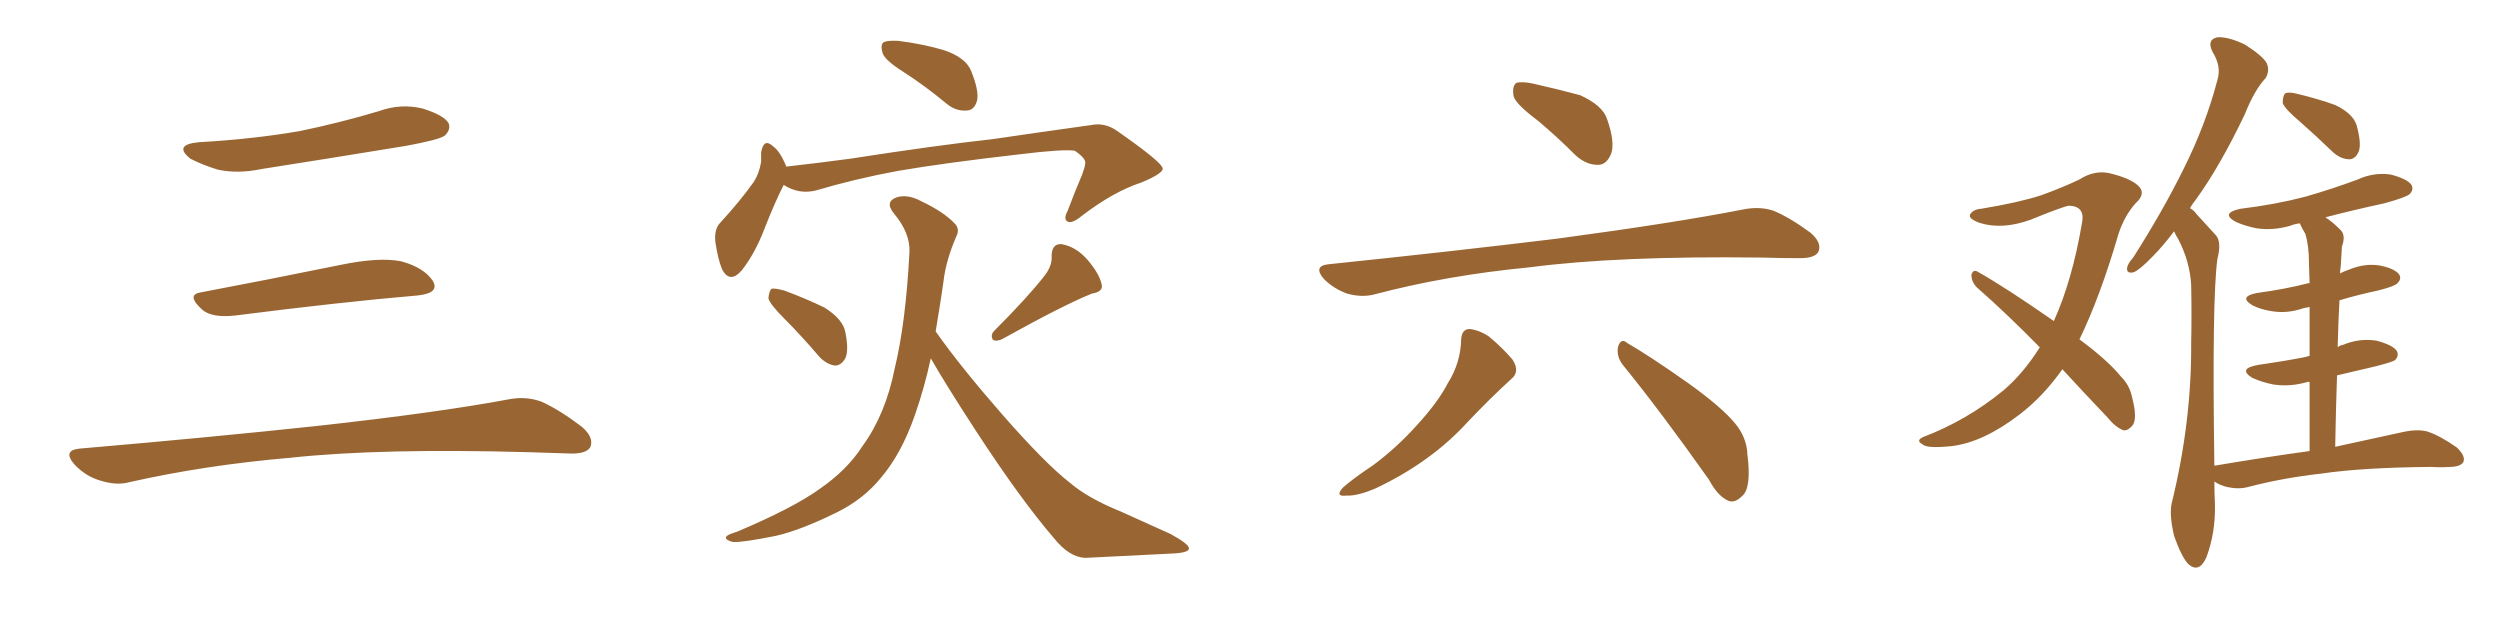 <svg xmlns="http://www.w3.org/2000/svg" xmlns:xlink="http://www.w3.org/1999/xlink" width="600" height="150"><path fill="#996633" padding="10" d="M47.75 34.13L47.75 34.13Q60.64 33.40 71.78 31.49L71.78 31.49Q81.74 29.44 90.97 26.66L90.97 26.66Q96.24 24.76 101.51 26.07L101.51 26.07Q106.64 27.69 107.67 29.59L107.67 29.59Q108.25 31.05 106.79 32.52L106.79 32.52Q105.47 33.54 97.41 35.01L97.41 35.01Q79.54 37.94 62.70 40.58L62.70 40.58Q57.13 41.75 52.29 40.72L52.29 40.72Q48.49 39.55 45.70 38.09L45.70 38.09Q41.46 34.72 47.75 34.13ZM48.19 70.17L48.19 70.17Q63.72 67.24 81.74 63.57L81.74 63.57Q90.97 61.67 96.24 62.70L96.24 62.70Q101.66 64.16 103.86 67.38L103.86 67.38Q105.62 70.31 100.34 70.90L100.34 70.90Q81.59 72.51 56.40 75.73L56.40 75.73Q50.98 76.32 48.63 74.41L48.63 74.41Q44.53 70.75 48.19 70.17ZM19.04 107.67L19.04 107.67L19.04 107.67Q49.80 105.03 75.88 102.25L75.88 102.25Q105.18 99.02 122.31 95.80L122.31 95.80Q126.27 95.07 129.93 96.39L129.93 96.39Q134.18 98.29 139.60 102.39L139.60 102.39Q142.68 105.03 141.65 107.37L141.65 107.37Q140.63 108.98 136.67 108.84L136.67 108.84Q132.28 108.69 127.29 108.54L127.29 108.54Q91.41 107.52 69.73 109.86L69.73 109.86Q49.22 111.62 31.05 115.72L31.05 115.72Q27.98 116.60 23.88 115.28L23.88 115.28Q20.51 114.26 17.87 111.47L17.87 111.47Q14.94 108.11 19.04 107.67ZM217.09 17.43L217.09 17.43Q212.40 14.50 211.82 12.74L211.82 12.74Q211.23 10.69 212.11 10.11L212.11 10.11Q212.99 9.67 215.63 9.81L215.63 9.81Q221.48 10.55 226.46 12.01L226.46 12.01Q231.74 13.77 233.06 16.99L233.06 16.99Q234.96 21.68 234.52 24.02L234.52 24.02Q233.94 26.37 232.18 26.51L232.18 26.51Q229.54 26.81 227.20 24.90L227.20 24.90Q222.07 20.65 217.09 17.43ZM188.09 44.38L188.09 44.38Q186.04 48.34 183.40 55.08L183.40 55.08Q181.20 60.79 178.13 64.75L178.13 64.75Q175.20 68.26 173.29 64.60L173.29 64.60Q172.27 62.11 171.68 58.01L171.68 58.01Q171.39 54.93 172.85 53.47L172.85 53.47Q177.69 48.19 180.91 43.65L180.91 43.65Q182.23 41.60 182.67 38.82L182.67 38.82Q182.67 37.50 182.67 36.62L182.67 36.62Q183.25 32.96 185.60 35.16L185.60 35.16Q187.21 36.33 188.67 39.84L188.67 39.84Q188.67 39.84 188.67 39.99L188.67 39.99Q196.44 39.11 204.05 38.09L204.05 38.09Q224.85 34.86 238.18 33.40L238.18 33.40Q251.22 31.49 261.77 30.03L261.77 30.03Q265.14 29.30 268.21 31.49L268.21 31.49Q278.91 38.96 279.05 40.43L279.05 40.43Q279.20 41.60 273.93 43.80L273.93 43.80Q267.19 46.00 259.57 51.86L259.57 51.86Q257.23 53.76 256.20 53.17L256.20 53.17Q255.18 52.59 256.20 50.68L256.20 50.68Q257.96 46.00 259.72 41.89L259.72 41.89Q260.45 39.84 260.45 39.26L260.45 39.26Q260.74 38.09 257.96 36.18L257.96 36.18Q255.18 35.74 244.48 37.06L244.48 37.06Q226.61 39.11 215.48 41.02L215.48 41.02Q205.22 42.92 195.85 45.70L195.85 45.70Q191.75 46.73 188.09 44.38ZM188.23 76.46L188.23 76.46Q184.86 73.10 184.42 71.63L184.42 71.63Q184.57 69.87 185.16 69.29L185.16 69.29Q186.04 69.14 188.23 69.73L188.23 69.73Q193.36 71.63 197.90 73.83L197.90 73.83Q202.29 76.61 202.88 79.69L202.88 79.69Q203.76 84.08 202.88 85.99L202.88 85.99Q201.86 87.74 200.39 87.74L200.39 87.74Q198.34 87.45 196.58 85.55L196.58 85.55Q192.33 80.57 188.23 76.46ZM250.78 66.06L250.78 66.06Q252.54 63.72 252.39 61.52L252.39 61.52Q252.39 58.45 254.74 58.59L254.74 58.59Q258.25 59.18 261.04 62.40L261.04 62.40Q263.82 65.63 264.40 68.26L264.40 68.26Q264.84 70.02 262.06 70.46L262.06 70.46Q255.18 73.24 240.67 81.30L240.67 81.30Q239.36 82.03 238.33 81.59L238.33 81.59Q237.60 80.42 238.62 79.39L238.62 79.39Q246.68 71.34 250.78 66.06ZM223.39 85.99L223.39 85.99L223.39 85.99Q221.92 92.87 219.58 99.61L219.58 99.61Q216.36 108.84 211.52 114.55L211.52 114.55Q207.28 119.82 200.68 123.05L200.68 123.05Q192.04 127.29 186.18 128.61L186.18 128.61Q178.13 130.22 175.93 130.08L175.93 130.08Q173.58 129.49 174.46 128.61L174.46 128.61Q175.05 128.17 176.95 127.59L176.95 127.59Q190.43 121.88 196.73 117.33L196.73 117.33Q203.32 112.79 206.98 107.08L206.98 107.08Q212.55 99.46 214.75 88.33L214.75 88.33Q217.38 77.49 218.26 60.64L218.26 60.64Q218.55 55.96 214.45 51.12L214.45 51.12Q212.26 48.34 215.33 47.31L215.33 47.31Q217.97 46.58 221.19 48.34L221.19 48.34Q226.46 50.83 229.10 53.61L229.10 53.61Q230.42 54.93 229.54 56.69L229.54 56.69Q227.05 62.40 226.46 67.38L226.46 67.38Q226.03 70.46 225.44 74.12L225.44 74.12Q225 76.76 224.56 79.54L224.56 79.54Q230.42 87.89 240.53 99.46L240.53 99.46Q250.93 111.33 256.79 115.87L256.79 115.87Q261.04 119.53 268.95 122.75L268.95 122.75Q275.10 125.54 280.96 128.17L280.96 128.17Q285.50 130.66 285.35 131.69L285.35 131.69Q285.21 132.71 281.10 132.86L281.10 132.86Q271.58 133.30 260.45 133.89L260.45 133.89Q256.64 133.74 252.98 129.20L252.98 129.20Q244.92 119.82 234.23 103.42L234.23 103.42Q226.61 91.70 223.39 85.99ZM369.14 29.00L369.14 29.00Q363.87 25.05 363.28 23.14L363.28 23.14Q362.84 20.80 363.87 19.92L363.87 19.92Q365.19 19.48 367.97 20.07L367.97 20.07Q373.83 21.39 379.25 22.85L379.25 22.85Q384.67 25.34 385.69 28.56L385.69 28.56Q387.60 33.98 386.72 36.77L386.72 36.77Q385.69 39.40 383.79 39.55L383.79 39.55Q380.86 39.70 378.22 37.35L378.22 37.35Q373.54 32.67 369.14 29.00ZM318.75 63.43L318.75 63.43Q348.49 60.35 373.68 57.28L373.68 57.28Q402.10 53.47 418.51 50.24L418.51 50.24Q422.31 49.51 425.54 50.54L425.54 50.54Q429.49 52.15 434.47 55.81L434.47 55.81Q437.40 58.30 436.38 60.50L436.38 60.50Q435.50 61.96 431.98 61.96L431.98 61.96Q427.73 61.96 422.90 61.82L422.90 61.82Q388.18 61.38 367.09 64.16L367.09 64.16Q347.31 66.06 330.03 70.61L330.03 70.61Q326.95 71.48 323.29 70.46L323.29 70.46Q320.07 69.29 317.72 66.94L317.72 66.94Q315.09 63.87 318.75 63.43ZM350.68 81.45L350.68 81.45Q350.83 78.96 352.73 78.96L352.73 78.96Q355.08 79.25 357.28 80.71L357.28 80.71Q360.64 83.50 362.99 86.28L362.99 86.28Q364.89 89.21 362.70 90.97L362.70 90.97Q357.71 95.51 352.29 101.22L352.29 101.22Q343.51 110.89 330.18 117.19L330.18 117.19Q325.78 119.09 323.00 118.95L323.00 118.95Q320.36 119.24 322.27 117.04L322.27 117.04Q324.76 114.84 329.59 111.62L329.59 111.62Q335.30 107.37 340.14 101.95L340.14 101.95Q345.12 96.53 347.46 91.99L347.46 91.99Q350.54 87.16 350.68 81.45ZM389.50 87.60L389.50 87.60L389.50 87.60Q387.89 85.55 388.33 83.20L388.33 83.20Q389.06 81.01 390.53 82.32L390.53 82.32Q395.65 85.25 405.03 91.85L405.03 91.85Q413.23 97.71 416.46 101.66L416.46 101.66Q419.24 105.03 419.38 109.13L419.38 109.13Q420.41 117.19 418.07 119.09L418.07 119.09Q416.46 120.70 414.99 120.26L414.99 120.26Q412.35 119.24 410.16 115.14L410.16 115.14Q398.88 99.17 389.50 87.60ZM494.97 88.62L494.97 88.62Q490.43 95.07 484.72 99.46L484.72 99.46Q475.93 106.20 468.31 107.08L468.31 107.08Q462.30 107.67 461.43 106.64L461.43 106.64Q459.67 105.76 461.57 104.88L461.57 104.88Q471.97 100.93 480.76 93.75L480.76 93.75Q485.60 89.65 489.55 83.35L489.55 83.35Q481.64 75.29 474.46 68.99L474.46 68.99Q473.14 67.68 473.14 65.92L473.14 65.92Q473.58 64.60 474.61 65.19L474.61 65.19Q481.35 68.99 492.92 77.05L492.92 77.05Q497.31 67.38 499.66 53.61L499.66 53.61Q500.54 49.51 496.58 49.37L496.58 49.37Q495.26 49.51 487.35 52.73L487.35 52.73Q480.47 55.22 475.05 53.47L475.05 53.47Q472.27 52.44 472.85 51.42L472.85 51.42Q473.58 50.24 475.49 50.10L475.49 50.10Q484.42 48.63 489.84 46.88L489.84 46.88Q495.12 44.97 499.07 43.07L499.07 43.07Q502.73 40.72 506.40 41.60L506.40 41.60Q511.23 42.77 513.13 44.53L513.13 44.53Q515.19 46.44 512.55 48.78L512.55 48.78Q509.91 51.71 508.45 56.10L508.45 56.10Q504.05 71.19 499.07 81.45L499.07 81.45Q505.81 86.43 509.03 90.38L509.03 90.38Q511.08 92.43 511.67 95.21L511.67 95.21Q513.13 100.78 511.67 102.25L511.67 102.25Q510.64 103.42 509.62 103.27L509.62 103.27Q507.71 102.54 505.81 100.20L505.81 100.20Q499.95 94.04 494.97 88.62ZM552.10 29.30L552.10 29.30Q548.44 26.22 547.85 24.76L547.85 24.76Q547.85 23.00 548.44 22.41L548.44 22.41Q549.32 21.97 551.51 22.56L551.51 22.56Q556.35 23.73 560.45 25.20L560.45 25.20Q564.70 27.25 565.58 30.03L565.58 30.03Q566.75 34.28 566.16 36.18L566.16 36.18Q565.43 38.09 563.96 38.23L563.96 38.23Q561.77 38.23 559.86 36.47L559.86 36.47Q555.76 32.52 552.10 29.30ZM554.30 108.25L554.30 108.25L554.30 108.25Q554.30 98.88 554.30 91.70L554.30 91.70Q553.86 91.55 553.71 91.70L553.71 91.70Q549.61 92.87 545.65 92.29L545.65 92.29Q542.72 91.70 540.53 90.67L540.53 90.67Q537.01 88.48 541.85 87.60L541.85 87.60Q548.00 86.72 553.27 85.69L553.27 85.69Q553.71 85.55 554.30 85.40L554.30 85.40Q554.30 78.22 554.30 73.68L554.30 73.68Q553.42 73.83 552.83 73.97L552.83 73.97Q549.02 75.29 545.36 74.71L545.36 74.71Q542.43 74.27 540.53 73.24L540.53 73.24Q537.16 71.19 541.70 70.31L541.70 70.31Q548.29 69.43 554.00 67.97L554.00 67.97Q554.15 67.97 554.30 67.97L554.30 67.97Q554.15 64.16 554.15 63.13L554.15 63.13Q554.15 58.89 553.27 56.10L553.27 56.10Q552.54 54.93 551.95 53.61L551.95 53.61Q550.63 53.76 549.61 54.20L549.61 54.20Q545.51 55.37 541.55 54.79L541.55 54.79Q538.62 54.20 536.43 53.17L536.43 53.17Q532.91 51.12 537.74 50.10L537.74 50.10Q546.24 49.07 553.42 47.17L553.42 47.17Q560.01 45.26 565.87 43.07L565.87 43.07Q569.68 41.31 573.78 41.89L573.78 41.89Q577.73 42.92 578.76 44.38L578.76 44.38Q579.35 45.56 578.32 46.58L578.32 46.58Q577.59 47.31 572.31 48.78L572.31 48.78Q564.84 50.39 558.11 52.15L558.11 52.15Q559.86 53.32 561.62 55.08L561.62 55.08Q563.09 56.40 562.06 59.18L562.06 59.18Q561.91 61.23 561.77 64.01L561.77 64.01Q561.62 64.75 561.62 65.63L561.62 65.63Q562.35 65.19 563.67 64.75L563.67 64.75Q567.48 63.13 571.14 63.72L571.14 63.72Q574.80 64.45 575.83 65.92L575.83 65.92Q576.42 66.94 575.39 67.97L575.39 67.97Q574.80 68.70 570.70 69.73L570.70 69.73Q565.87 70.75 561.47 72.07L561.47 72.07Q561.18 77.49 561.04 83.35L561.04 83.35Q561.47 82.91 562.35 82.76L562.35 82.76Q566.16 81.15 570.26 81.74L570.26 81.74Q574.22 82.76 575.24 84.23L575.24 84.23Q575.83 85.40 574.80 86.43L574.80 86.43Q574.22 86.87 570.26 87.89L570.26 87.89Q565.43 89.06 560.89 90.09L560.89 90.09Q560.60 98.29 560.45 107.23L560.45 107.23Q570.70 105.03 577.29 103.56L577.29 103.56Q580.22 102.98 582.57 103.56L582.57 103.56Q585.64 104.59 589.60 107.37L589.60 107.37Q591.80 109.42 591.21 110.89L591.21 110.89Q590.48 112.06 587.84 112.06L587.84 112.06Q585.79 112.21 583.45 112.06L583.45 112.06Q566.89 112.21 557.08 113.67L557.08 113.67Q547.85 114.70 539.50 116.89L539.50 116.89Q537.30 117.48 534.52 116.89L534.52 116.89Q532.76 116.46 531.45 115.58L531.45 115.58Q531.45 118.21 531.59 121.00L531.59 121.00Q531.74 127.88 529.54 133.74L529.54 133.74Q527.78 137.70 525.15 135.35L525.15 135.35Q523.54 133.59 521.78 128.61L521.78 128.61Q520.61 123.63 521.19 120.85L521.19 120.85Q526.03 101.22 525.88 82.18L525.88 82.18Q526.03 75.59 525.88 68.41L525.88 68.41Q525.59 62.84 522.80 57.42L522.80 57.42Q522.22 56.54 521.78 55.52L521.78 55.52Q519.14 59.03 516.80 61.38L516.80 61.38Q513.57 64.75 512.11 65.33L512.11 65.33Q510.35 65.77 510.50 64.31L510.50 64.31Q510.64 63.28 511.96 61.82L511.96 61.82Q519.14 50.54 524.12 40.43L524.12 40.43Q529.39 29.88 532.18 19.19L532.18 19.19Q533.20 15.97 531.01 12.45L531.01 12.45Q529.54 9.52 532.18 8.94L532.18 8.94Q534.81 8.79 538.77 10.69L538.77 10.69Q543.16 13.48 544.04 15.23L544.04 15.23Q544.78 16.99 543.75 18.75L543.75 18.75Q541.11 21.53 538.77 27.39L538.77 27.39Q532.76 39.99 526.90 48.05L526.90 48.05Q526.17 48.93 525.59 49.95L525.59 49.95Q526.61 50.54 527.20 51.42L527.20 51.42Q529.10 53.47 531.88 56.54L531.88 56.54Q533.20 58.15 532.18 62.11L532.18 62.11Q530.86 71.63 531.45 111.77L531.45 111.77Q543.60 109.72 554.30 108.25Z"/></svg>
